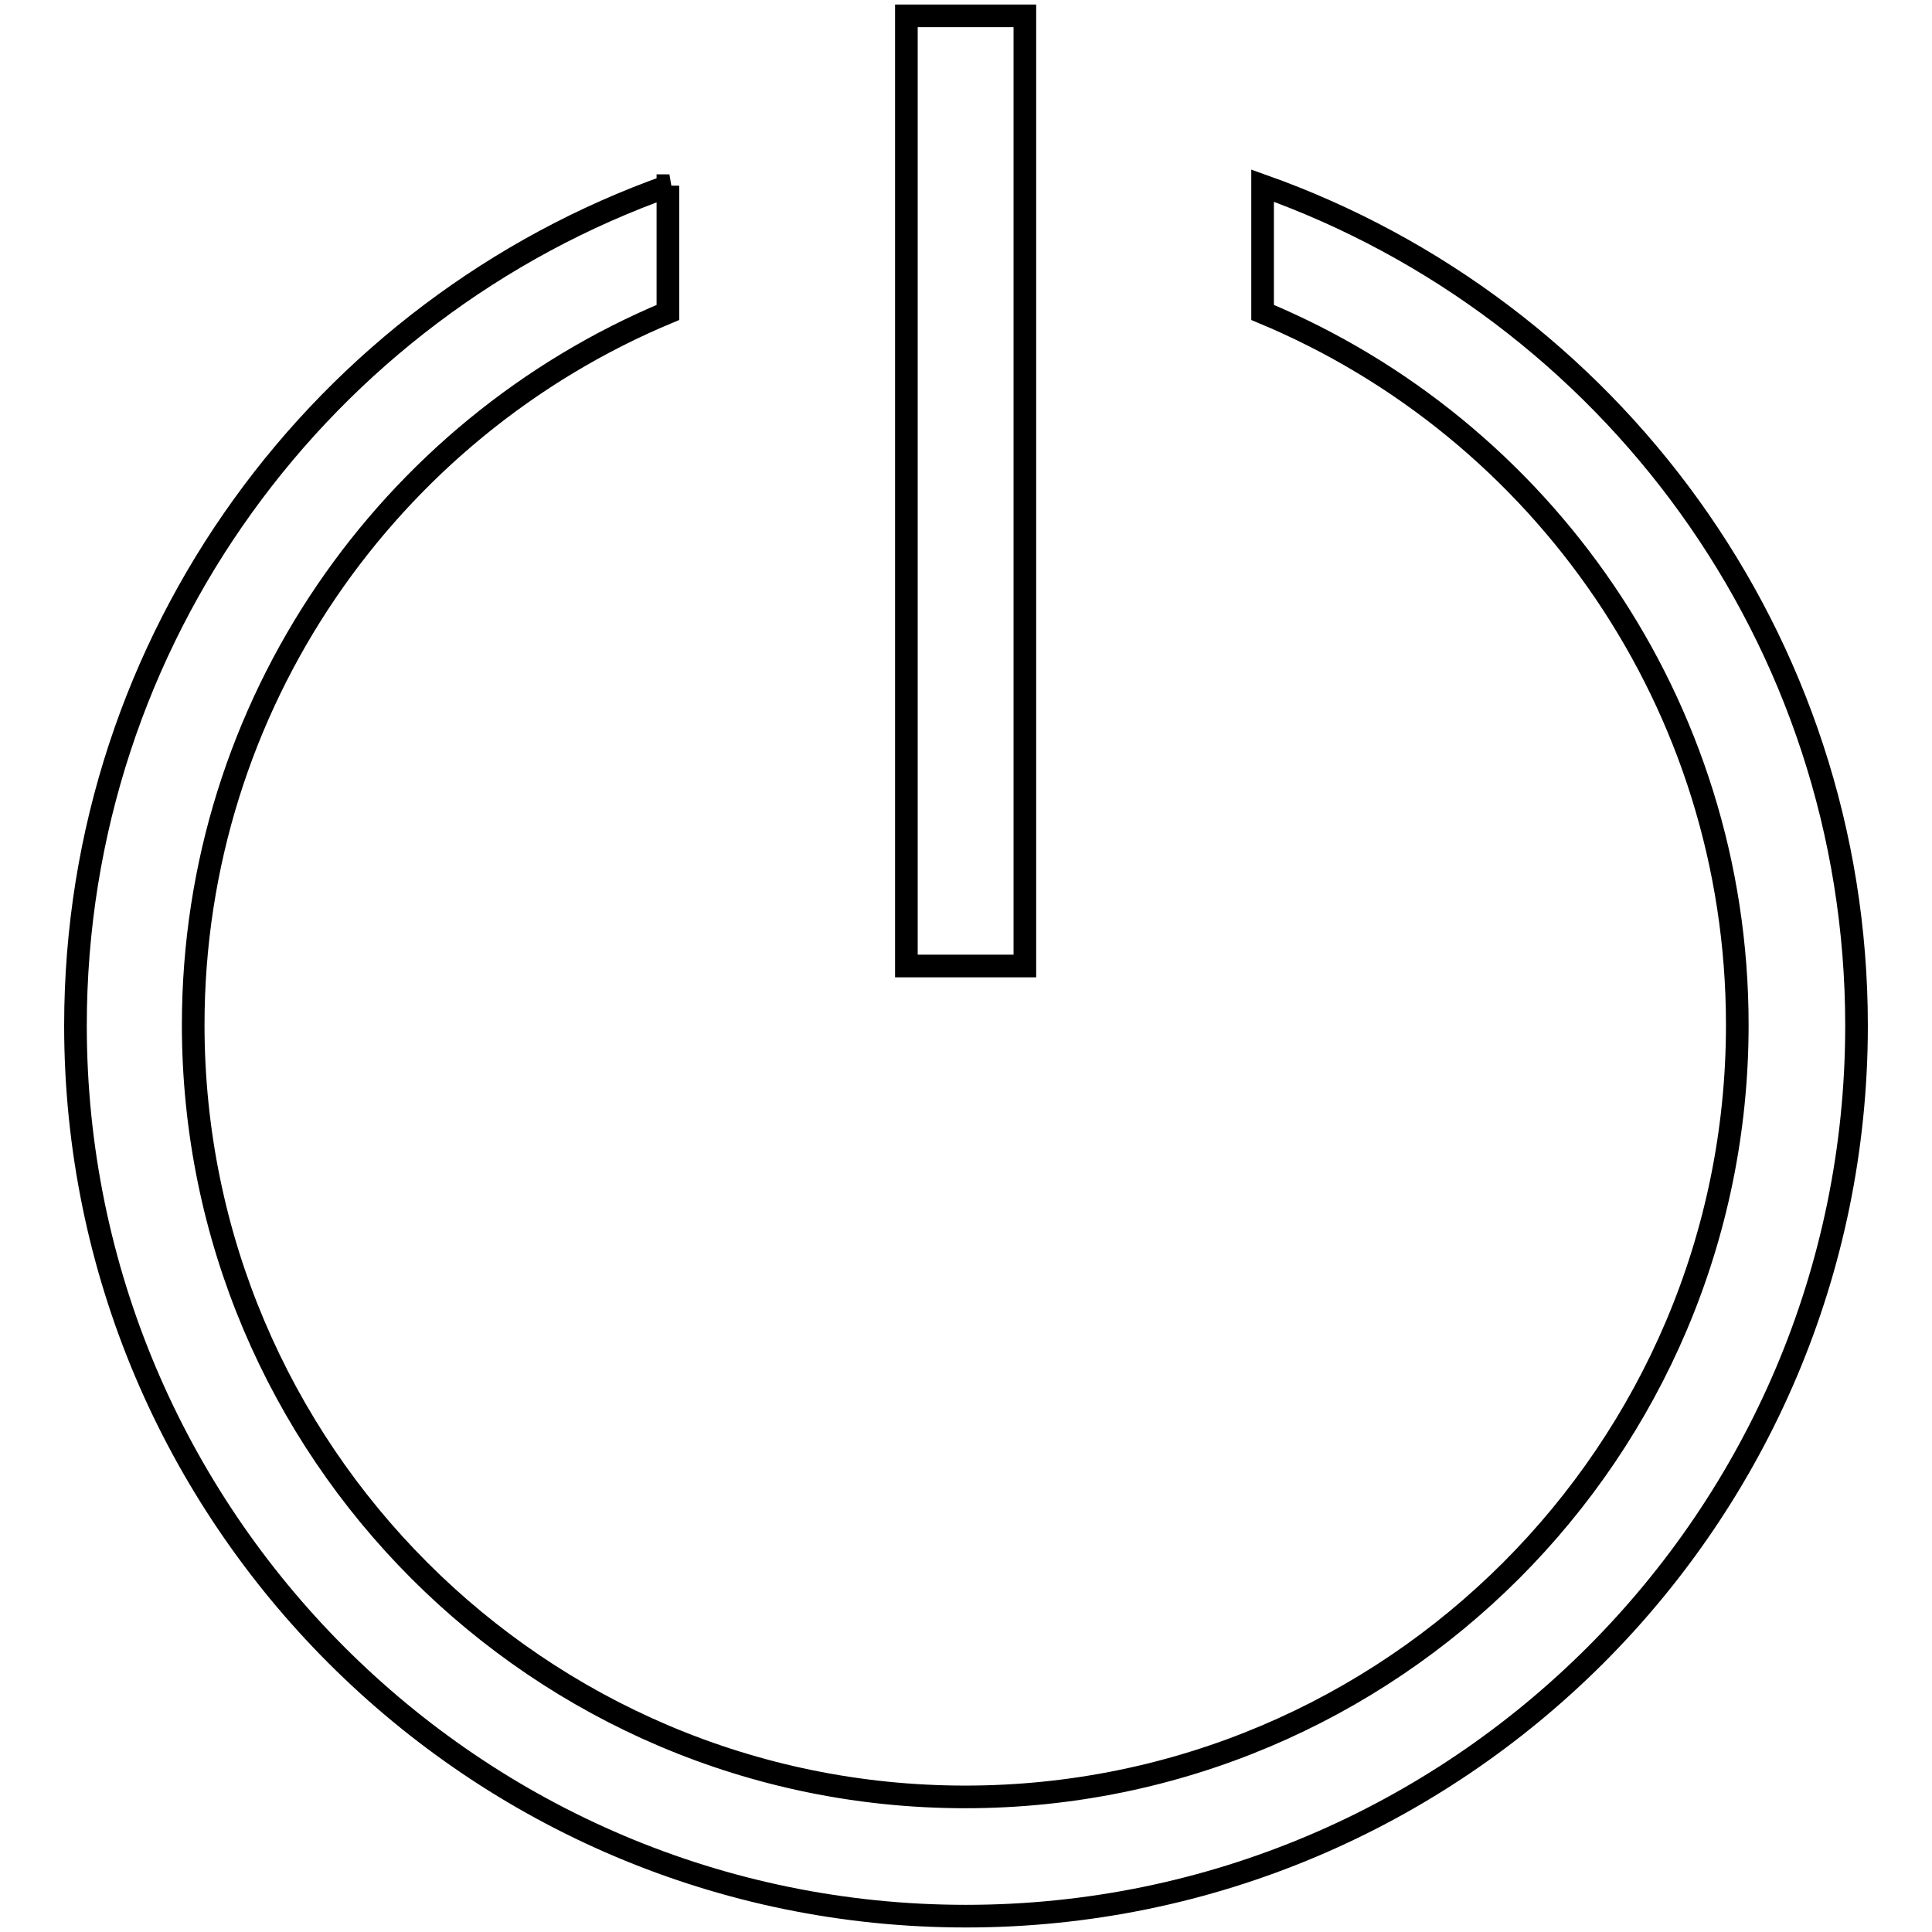 <?xml version="1.0" encoding="utf-8"?>
<!-- Svg Vector Icons : http://www.onlinewebfonts.com/icon -->
<!DOCTYPE svg PUBLIC "-//W3C//DTD SVG 1.1//EN" "http://www.w3.org/Graphics/SVG/1.1/DTD/svg11.dtd">
<svg version="1.1" xmlns="http://www.w3.org/2000/svg" xmlns:xlink="http://www.w3.org/1999/xlink" x="0px" y="0px" viewBox="0 0 256 256" enable-background="new 0 0 256 256" xml:space="preserve">
<g><g><path stroke-width="3" fill-opacity="0" stroke="#000000"  d="M120.1,2.1h15.7V128h-15.7V2.1z M88.7,24.6C42.9,40.8,10,84.5,10,135.9c0,65,52.8,118,118,118c65,0,118-52.8,118-118c0-51.3-32.8-95-78.7-111.3v16.8c37,15.4,62.9,51.9,62.9,94.4c0,56.5-45.9,102.3-102.3,102.3c-56.5,0-102.3-45.9-102.3-102.3c0-42.5,26-79,62.9-94.4V24.6z"/></g></g>
</svg>